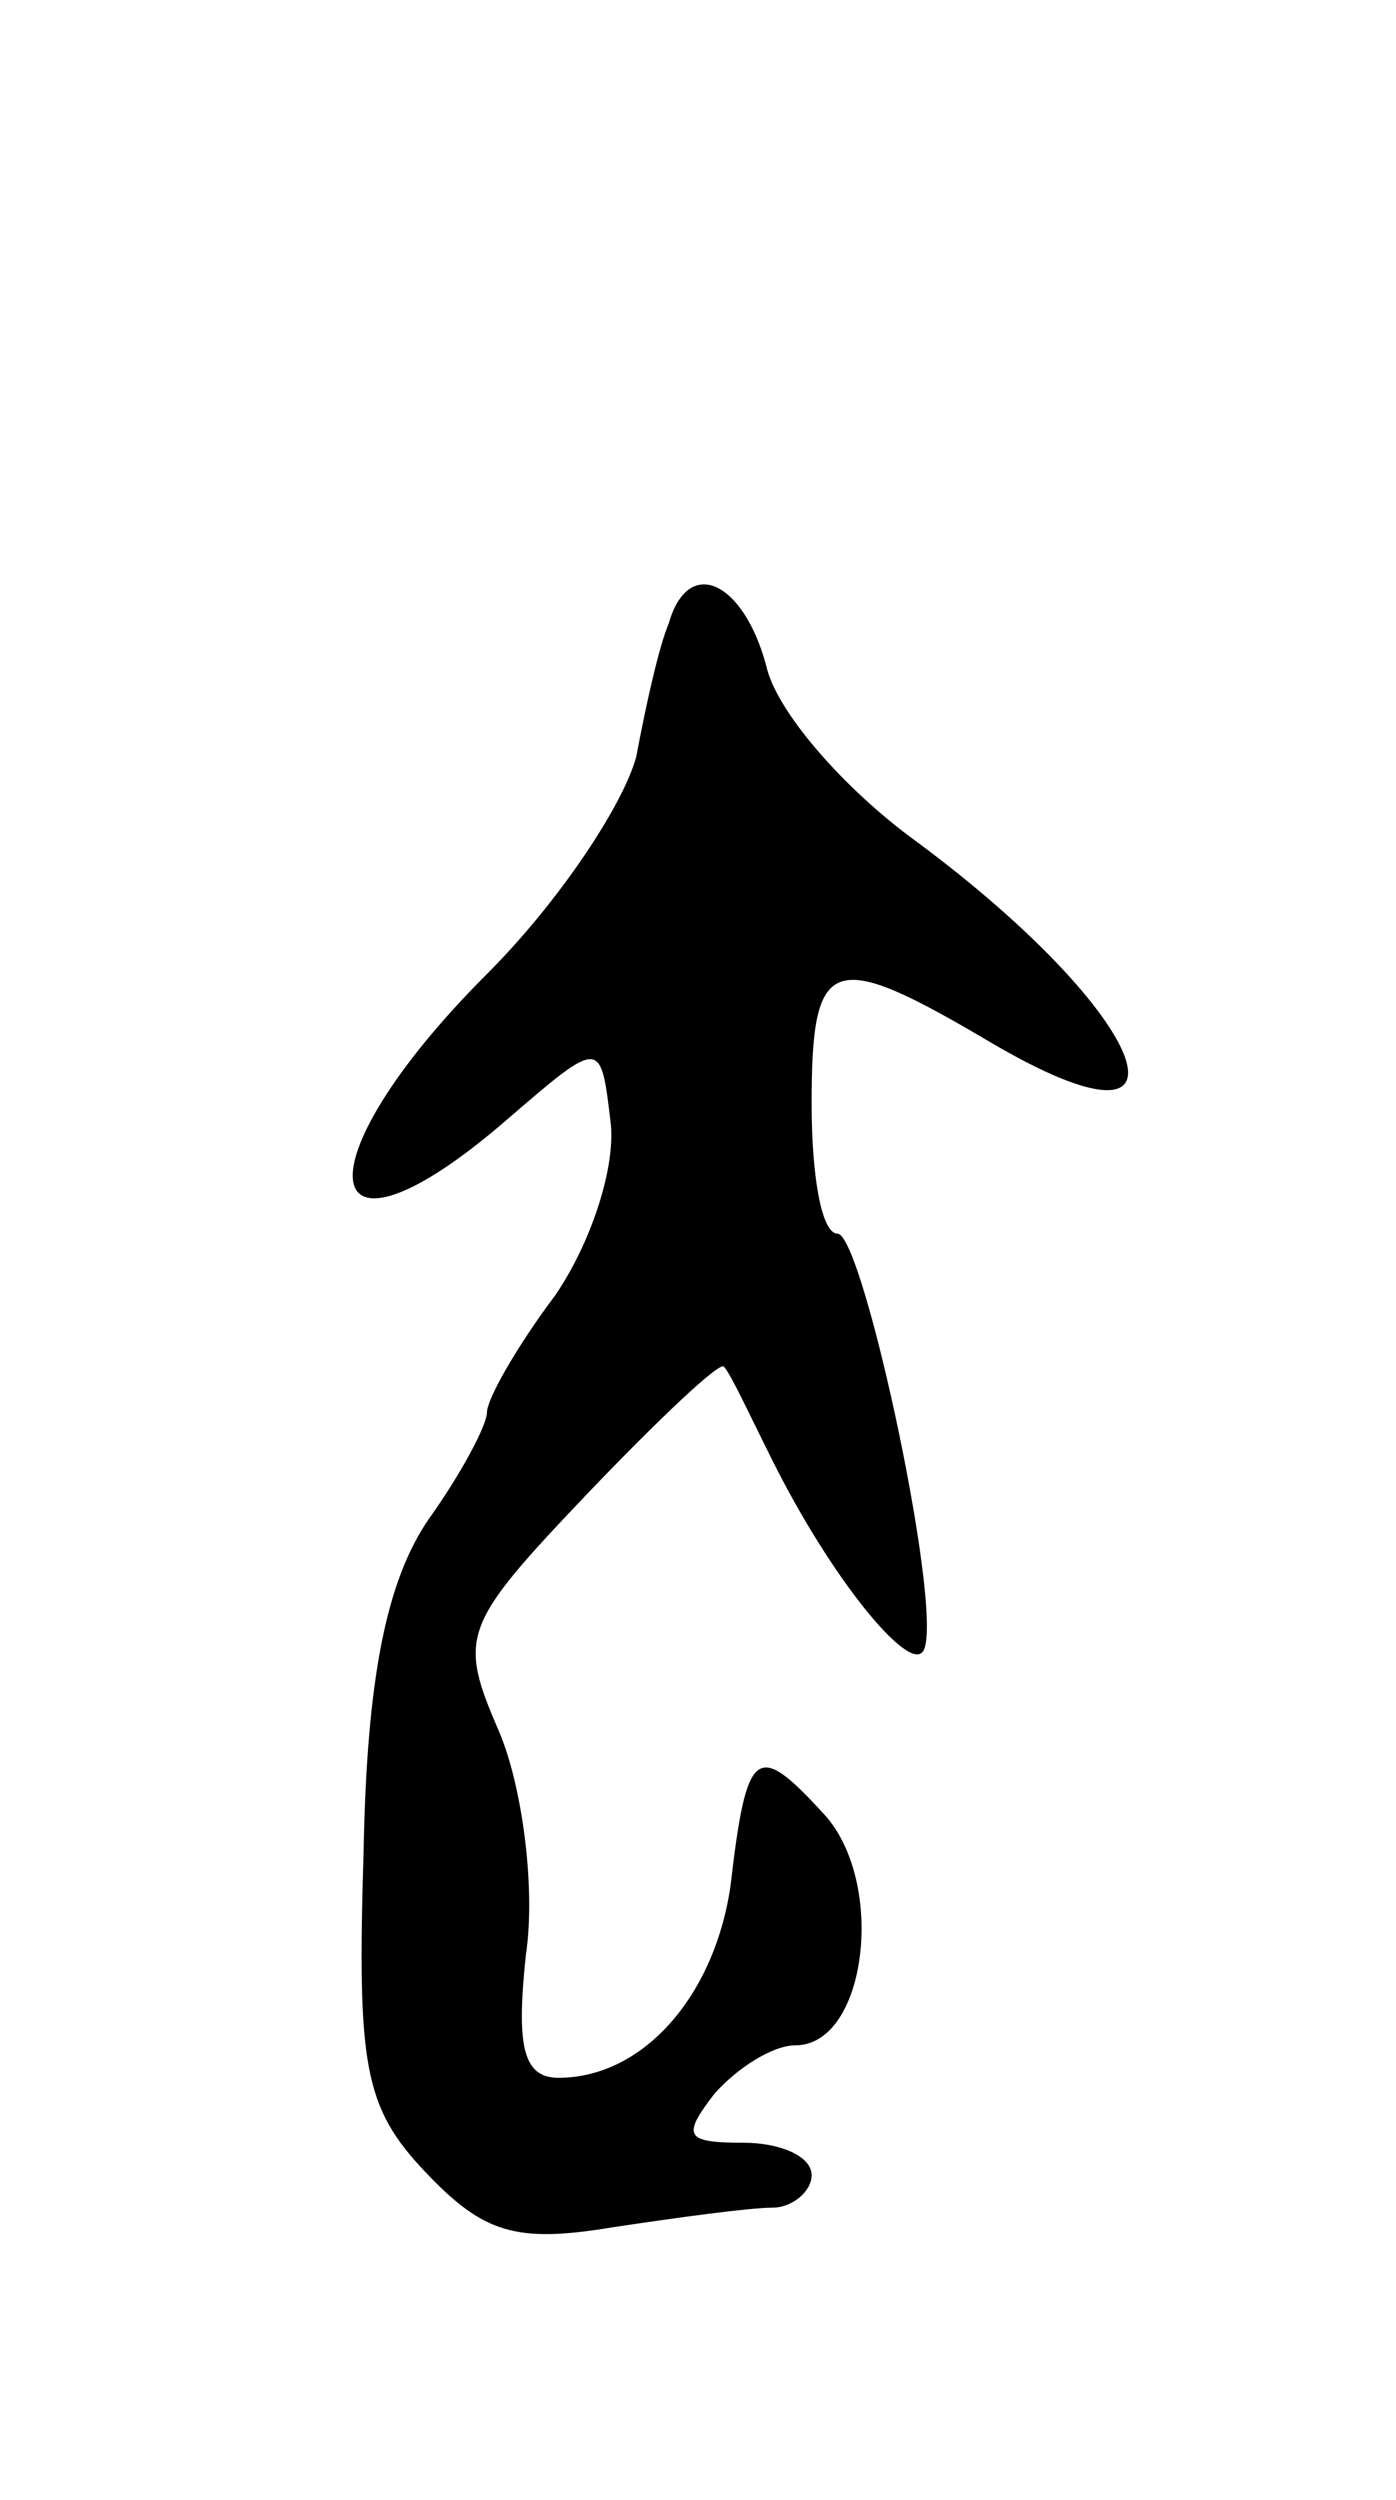 <svg version="1.0" xmlns="http://www.w3.org/2000/svg" width="43" height="77" viewBox="0 0 43 77" ><g transform="translate(0,77) scale(0.1,-0.1)" ><path d="M206 578 c-3 -7 -7 -25 -10 -41 -4 -15 -24 -45 -46 -67 -59 -59 -53 -96 6 -45 29 25 29 25 32 0 2 -14 -6 -38 -17 -54 -12 -16 -21 -32 -21 -36 0 -4 -8 -19 -18 -33 -13 -19 -19 -49 -20 -102 -2 -66 0 -79 19 -99 18 -19 28 -22 58 -17 20 3 42 6 49 6 6 0 12 5 12 10 0 6 -10 10 -21 10 -18 0 -19 2 -9 15 7 8 18 15 25 15 22 0 28 50 9 71 -21 23 -24 21 -29 -22 -5 -34 -27 -59 -53 -59 -11 0 -13 10 -10 38 3 20 -1 51 -8 68 -13 30 -12 33 27 74 22 23 41 41 42 39 2 -2 8 -15 15 -29 18 -36 41 -64 46 -59 8 7 -18 129 -26 129 -5 0 -8 18 -8 40 0 46 6 48 55 19 68 -40 50 8 -23 62 -22 16 -43 40 -46 54 -7 26 -24 34 -30 13z"/></g></svg> 
